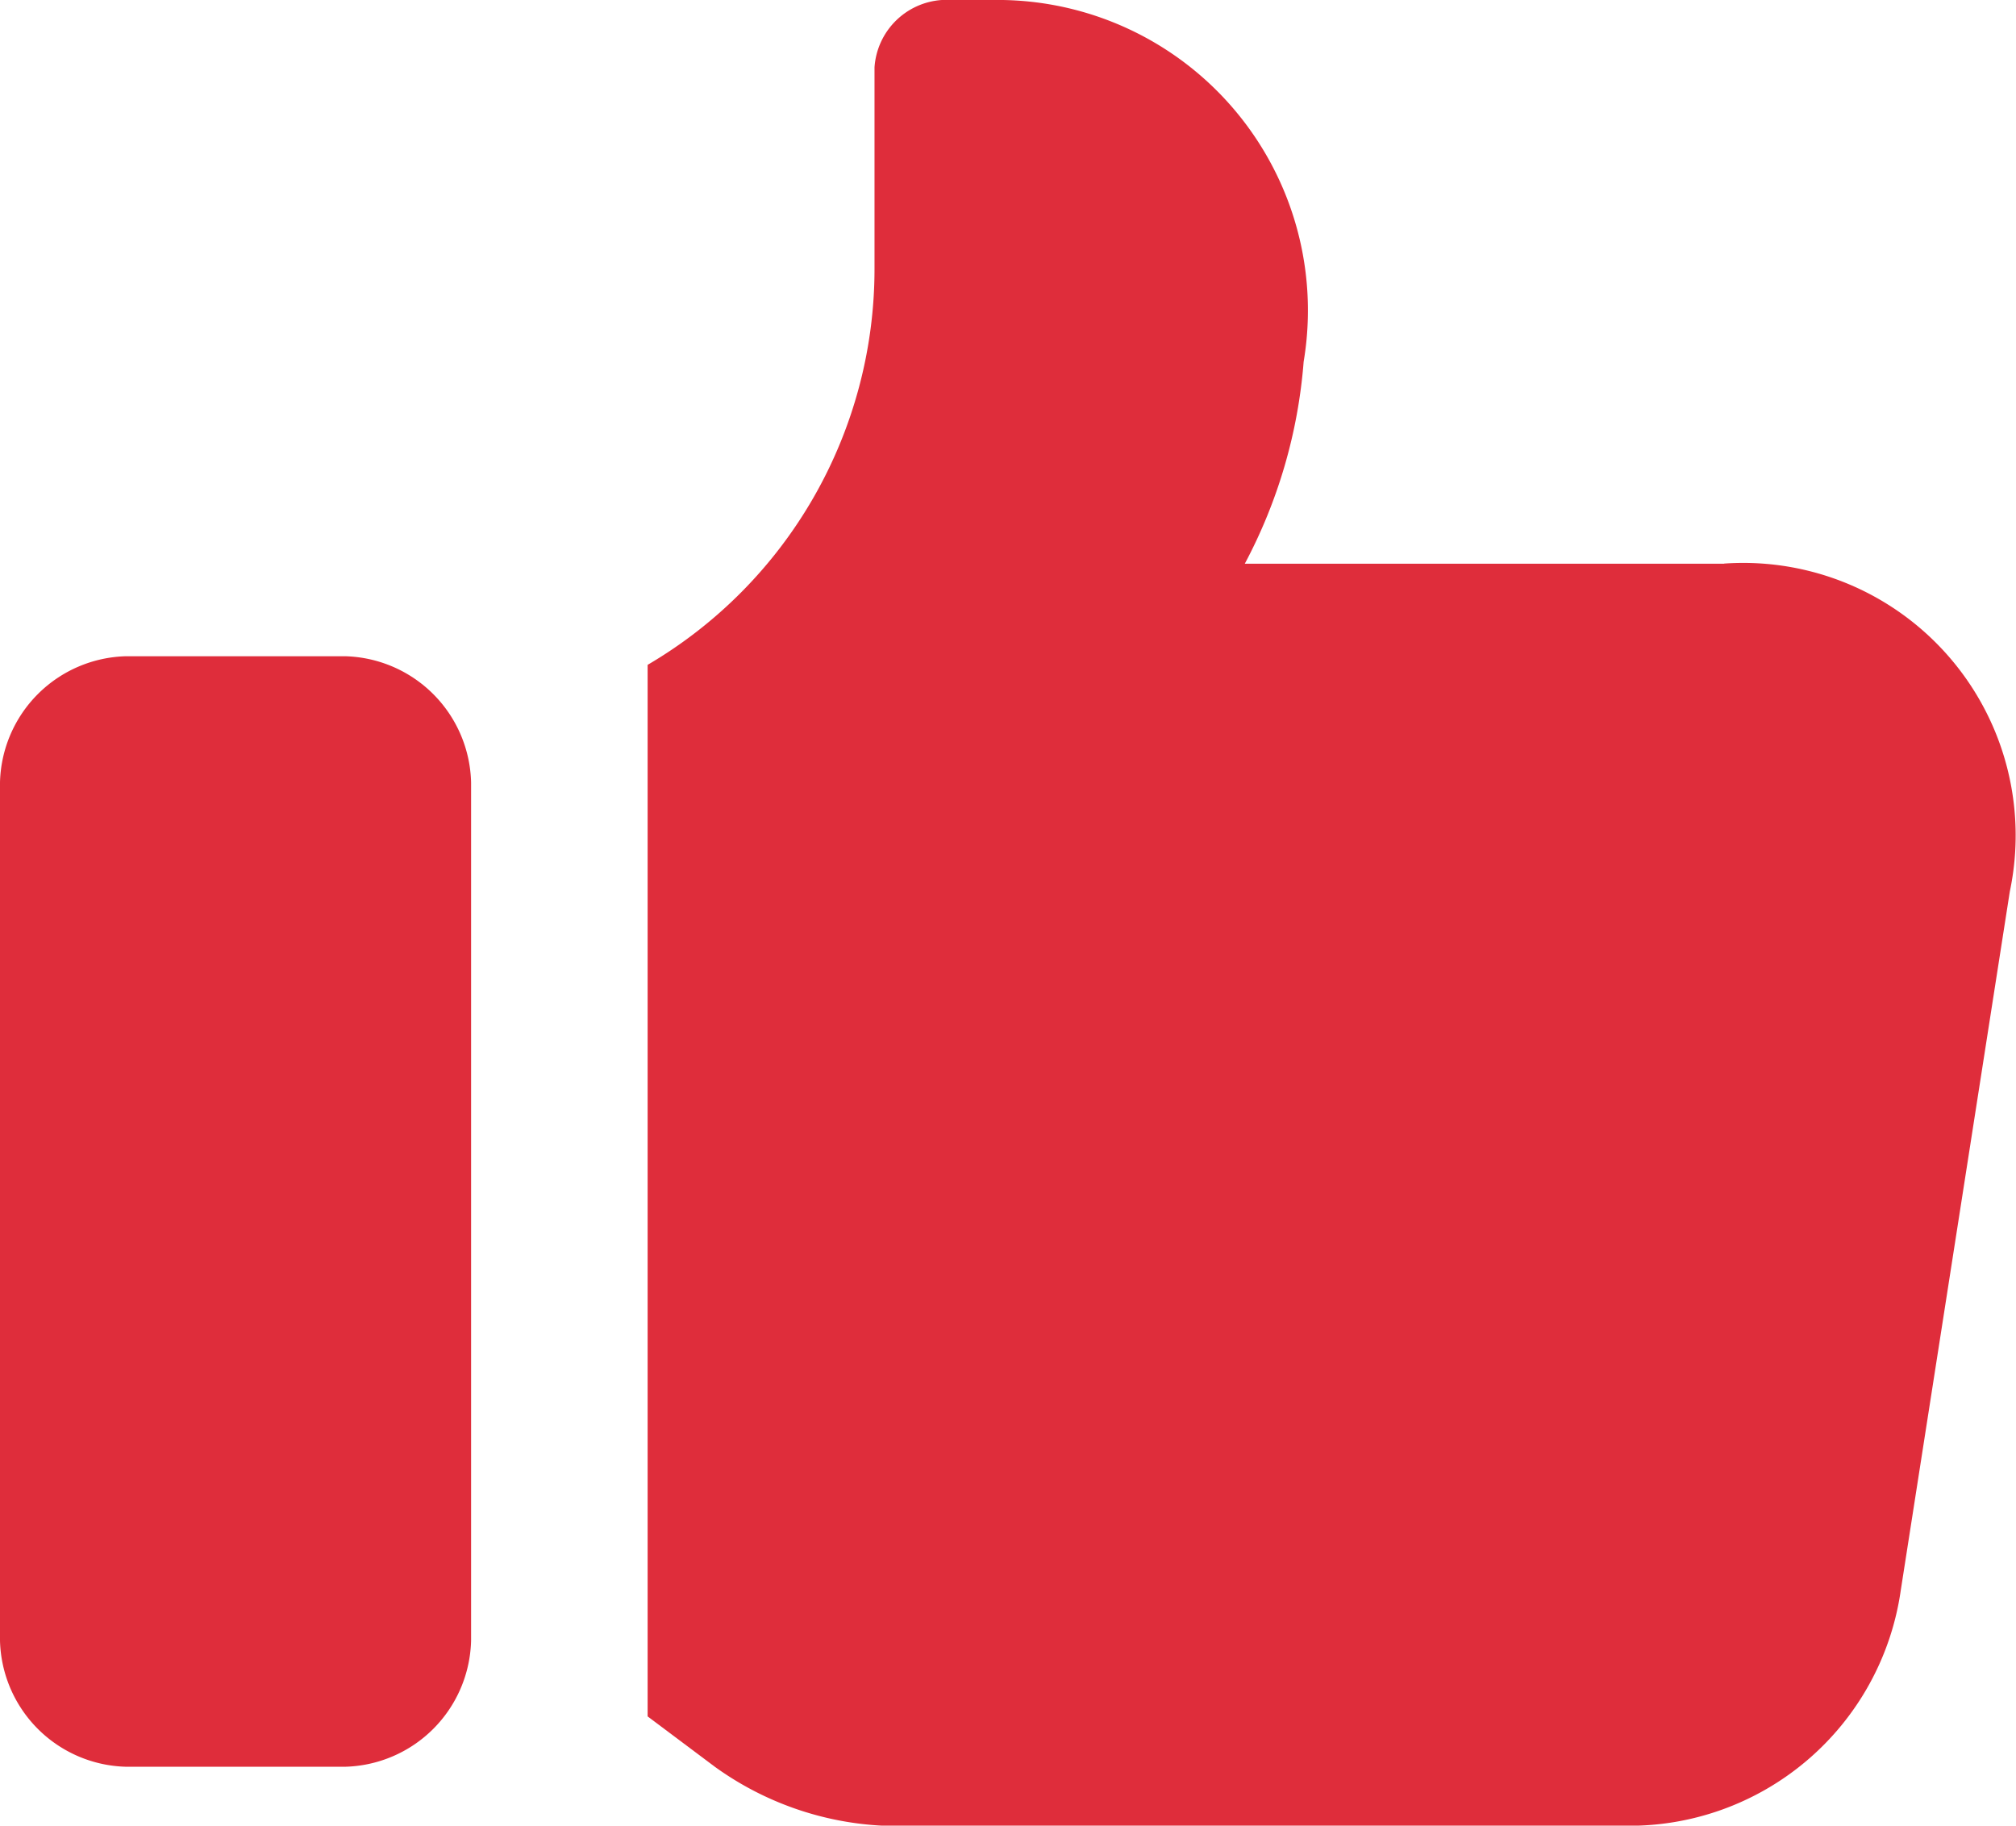 <svg xmlns="http://www.w3.org/2000/svg" width="18.5" height="16.75" viewBox="0 0 18.5 16.75">
  <g id="thumbs-up" transform="translate(-0.5 -1.7)">
    <path id="Path_40275" data-name="Path 40275" d="M18.08,6.872h-4.4a4.72,4.72,0,0,0,.54-1.853A2.848,2.848,0,0,0,11.365,1.7H10.9a.664.664,0,0,0-.618.618V4.17A4.21,4.21,0,0,1,8.2,7.8v9.648l.618.463a2.873,2.873,0,0,0,1.544.54h6.793A2.516,2.516,0,0,0,19.7,16.288l1-6.407a2.5,2.5,0,0,0-2.624-3.01Z" transform="translate(-1.757)" fill="#df2d3b"/>
    <path id="Path_40276" data-name="Path 40276" d="M1.658,19.689H3.665a1.187,1.187,0,0,0,1.158-1.158V10.658A1.187,1.187,0,0,0,3.665,9.5H1.658A1.187,1.187,0,0,0,.5,10.658v7.873A1.187,1.187,0,0,0,1.658,19.689Z" transform="translate(0 -1.779)" fill="#df2d3b"/>
  </g>
</svg>
